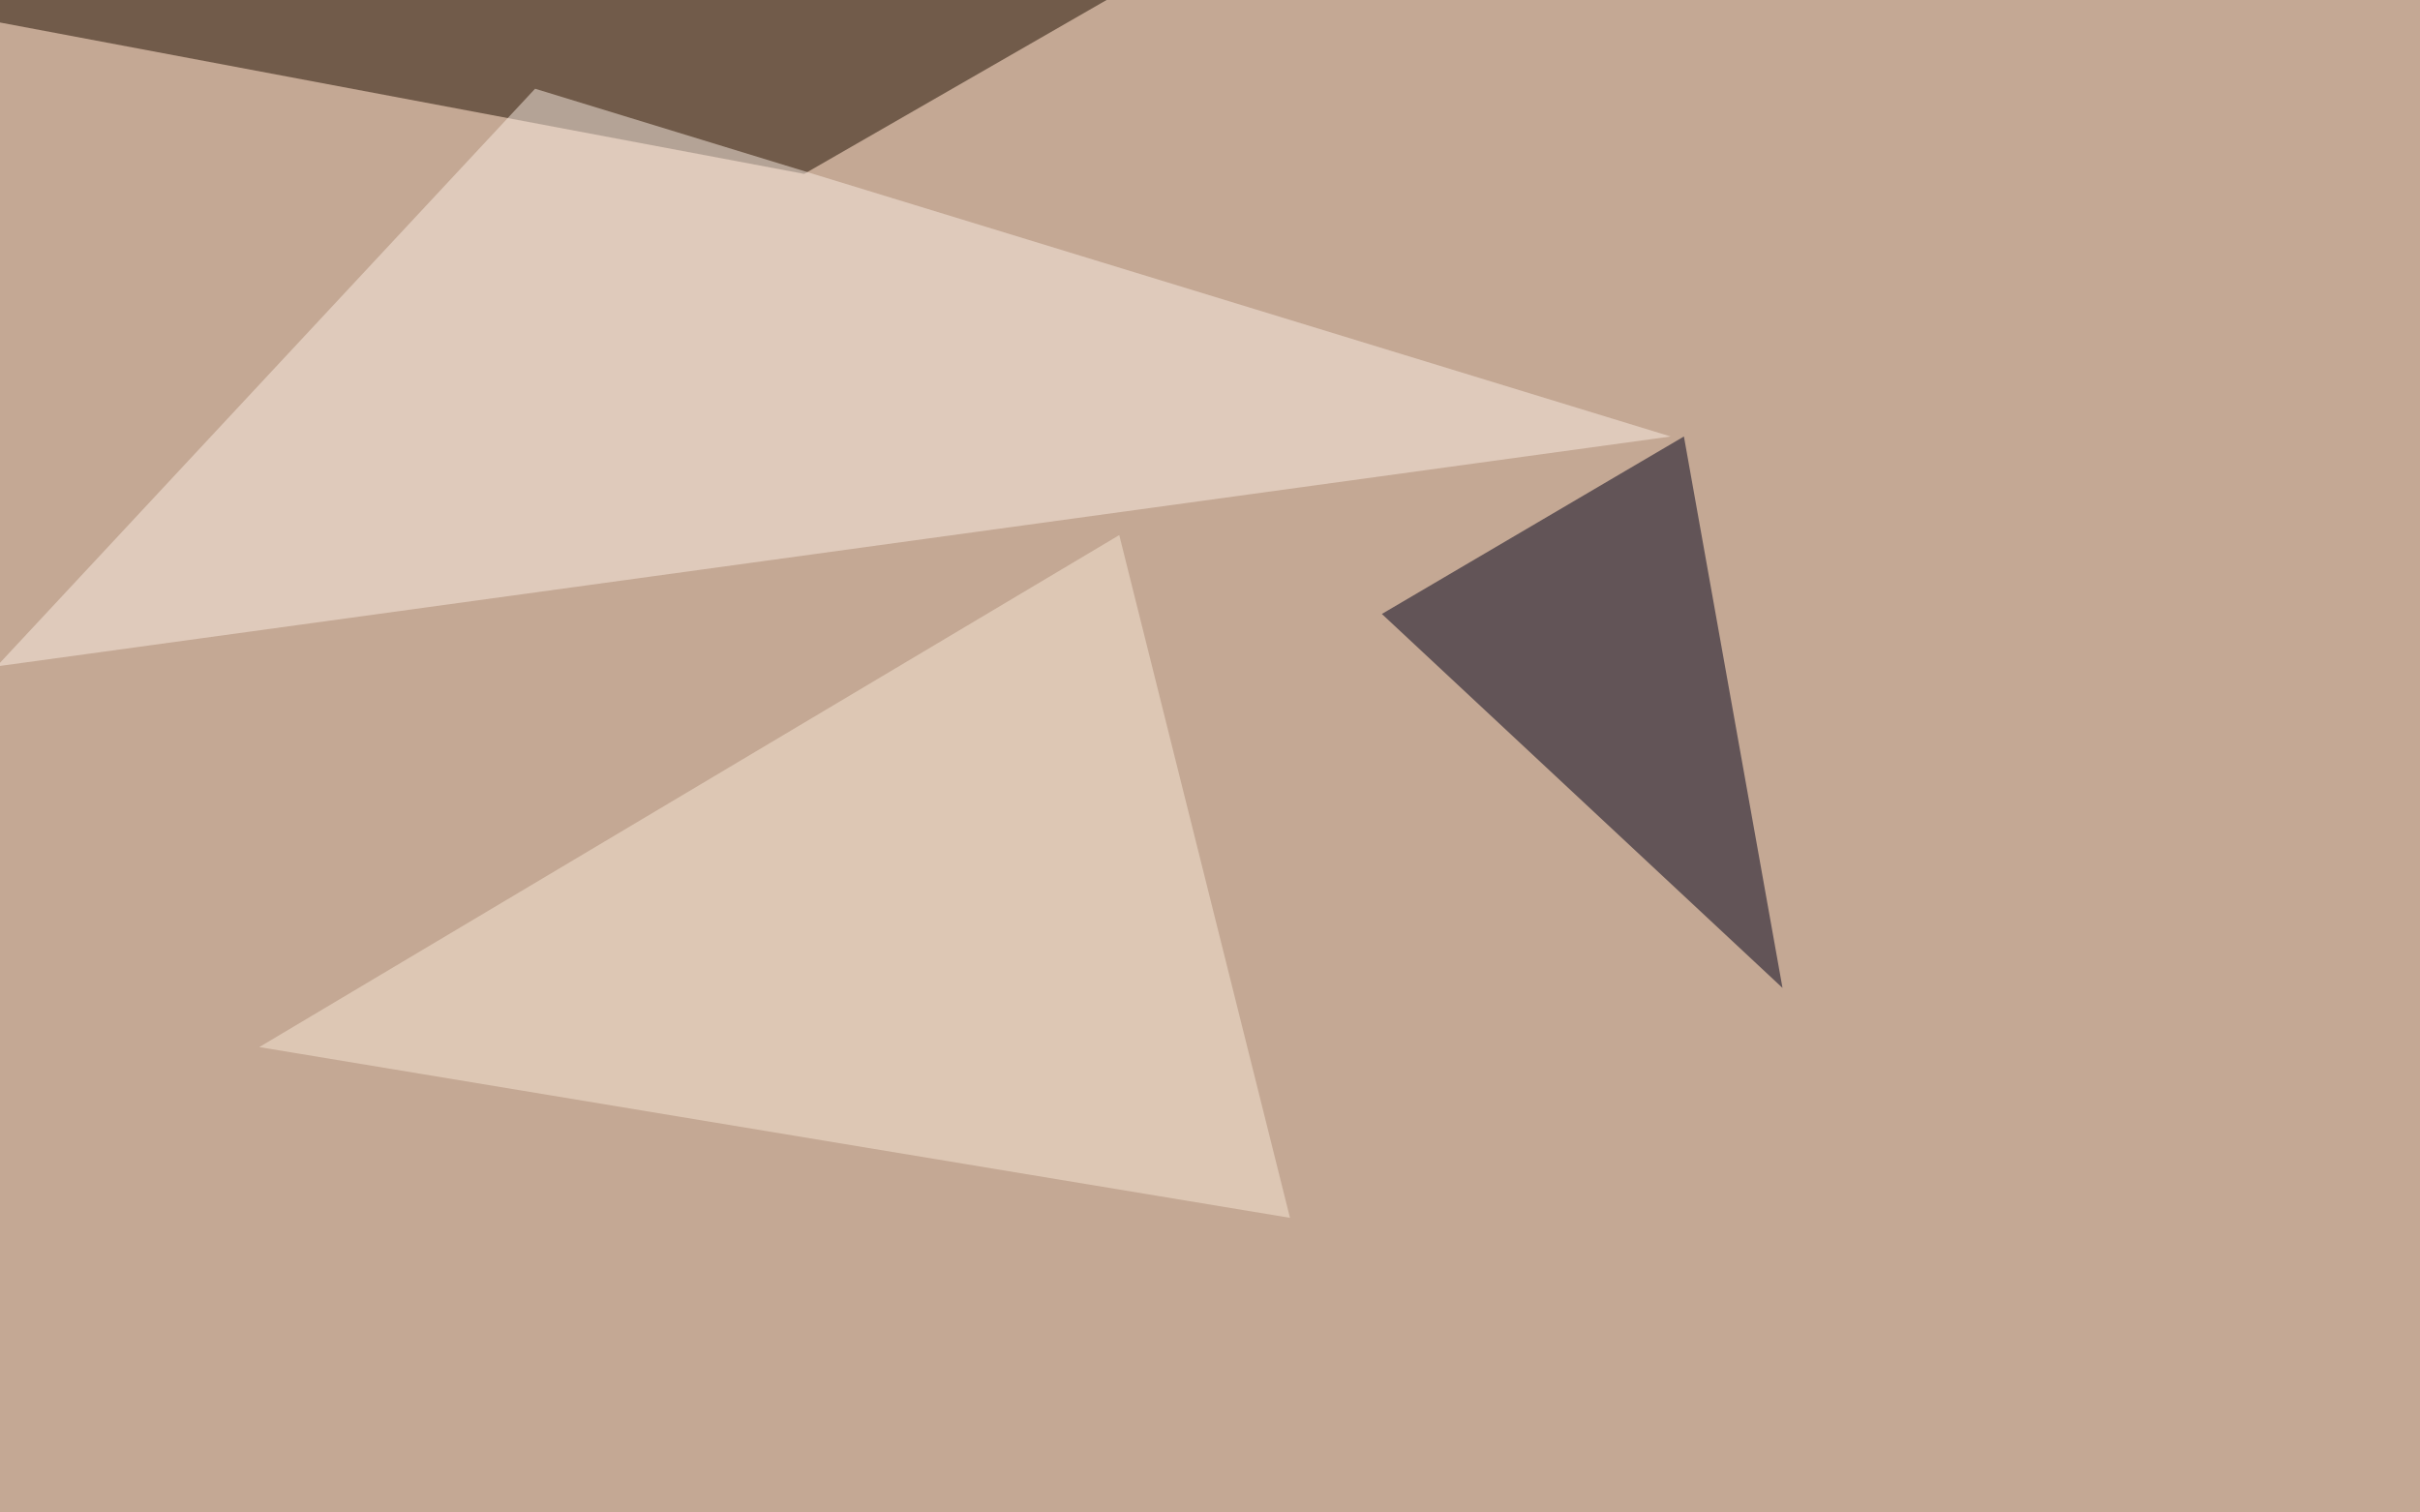 <svg xmlns="http://www.w3.org/2000/svg" width="1080" height="675" ><filter id="a"><feGaussianBlur stdDeviation="55"/></filter><rect width="100%" height="100%" fill="#c4a894"/><g filter="url(#a)"><g fill-opacity=".5"><path fill="#00001a" d="M616.7 274l134.8-79.2 44 246.1z"/><path fill="#1f0e00" d="M-45.4 1.5l404.3 76.1 213.9-123z"/><path fill="#fbede2" d="M-1.5 297.4L238.8 39.6l506.8 155.2z"/><path fill="#f7e7d4" d="M115.7 467.3l383.8-228.5 76.2 304.7z"/></g></g></svg>
